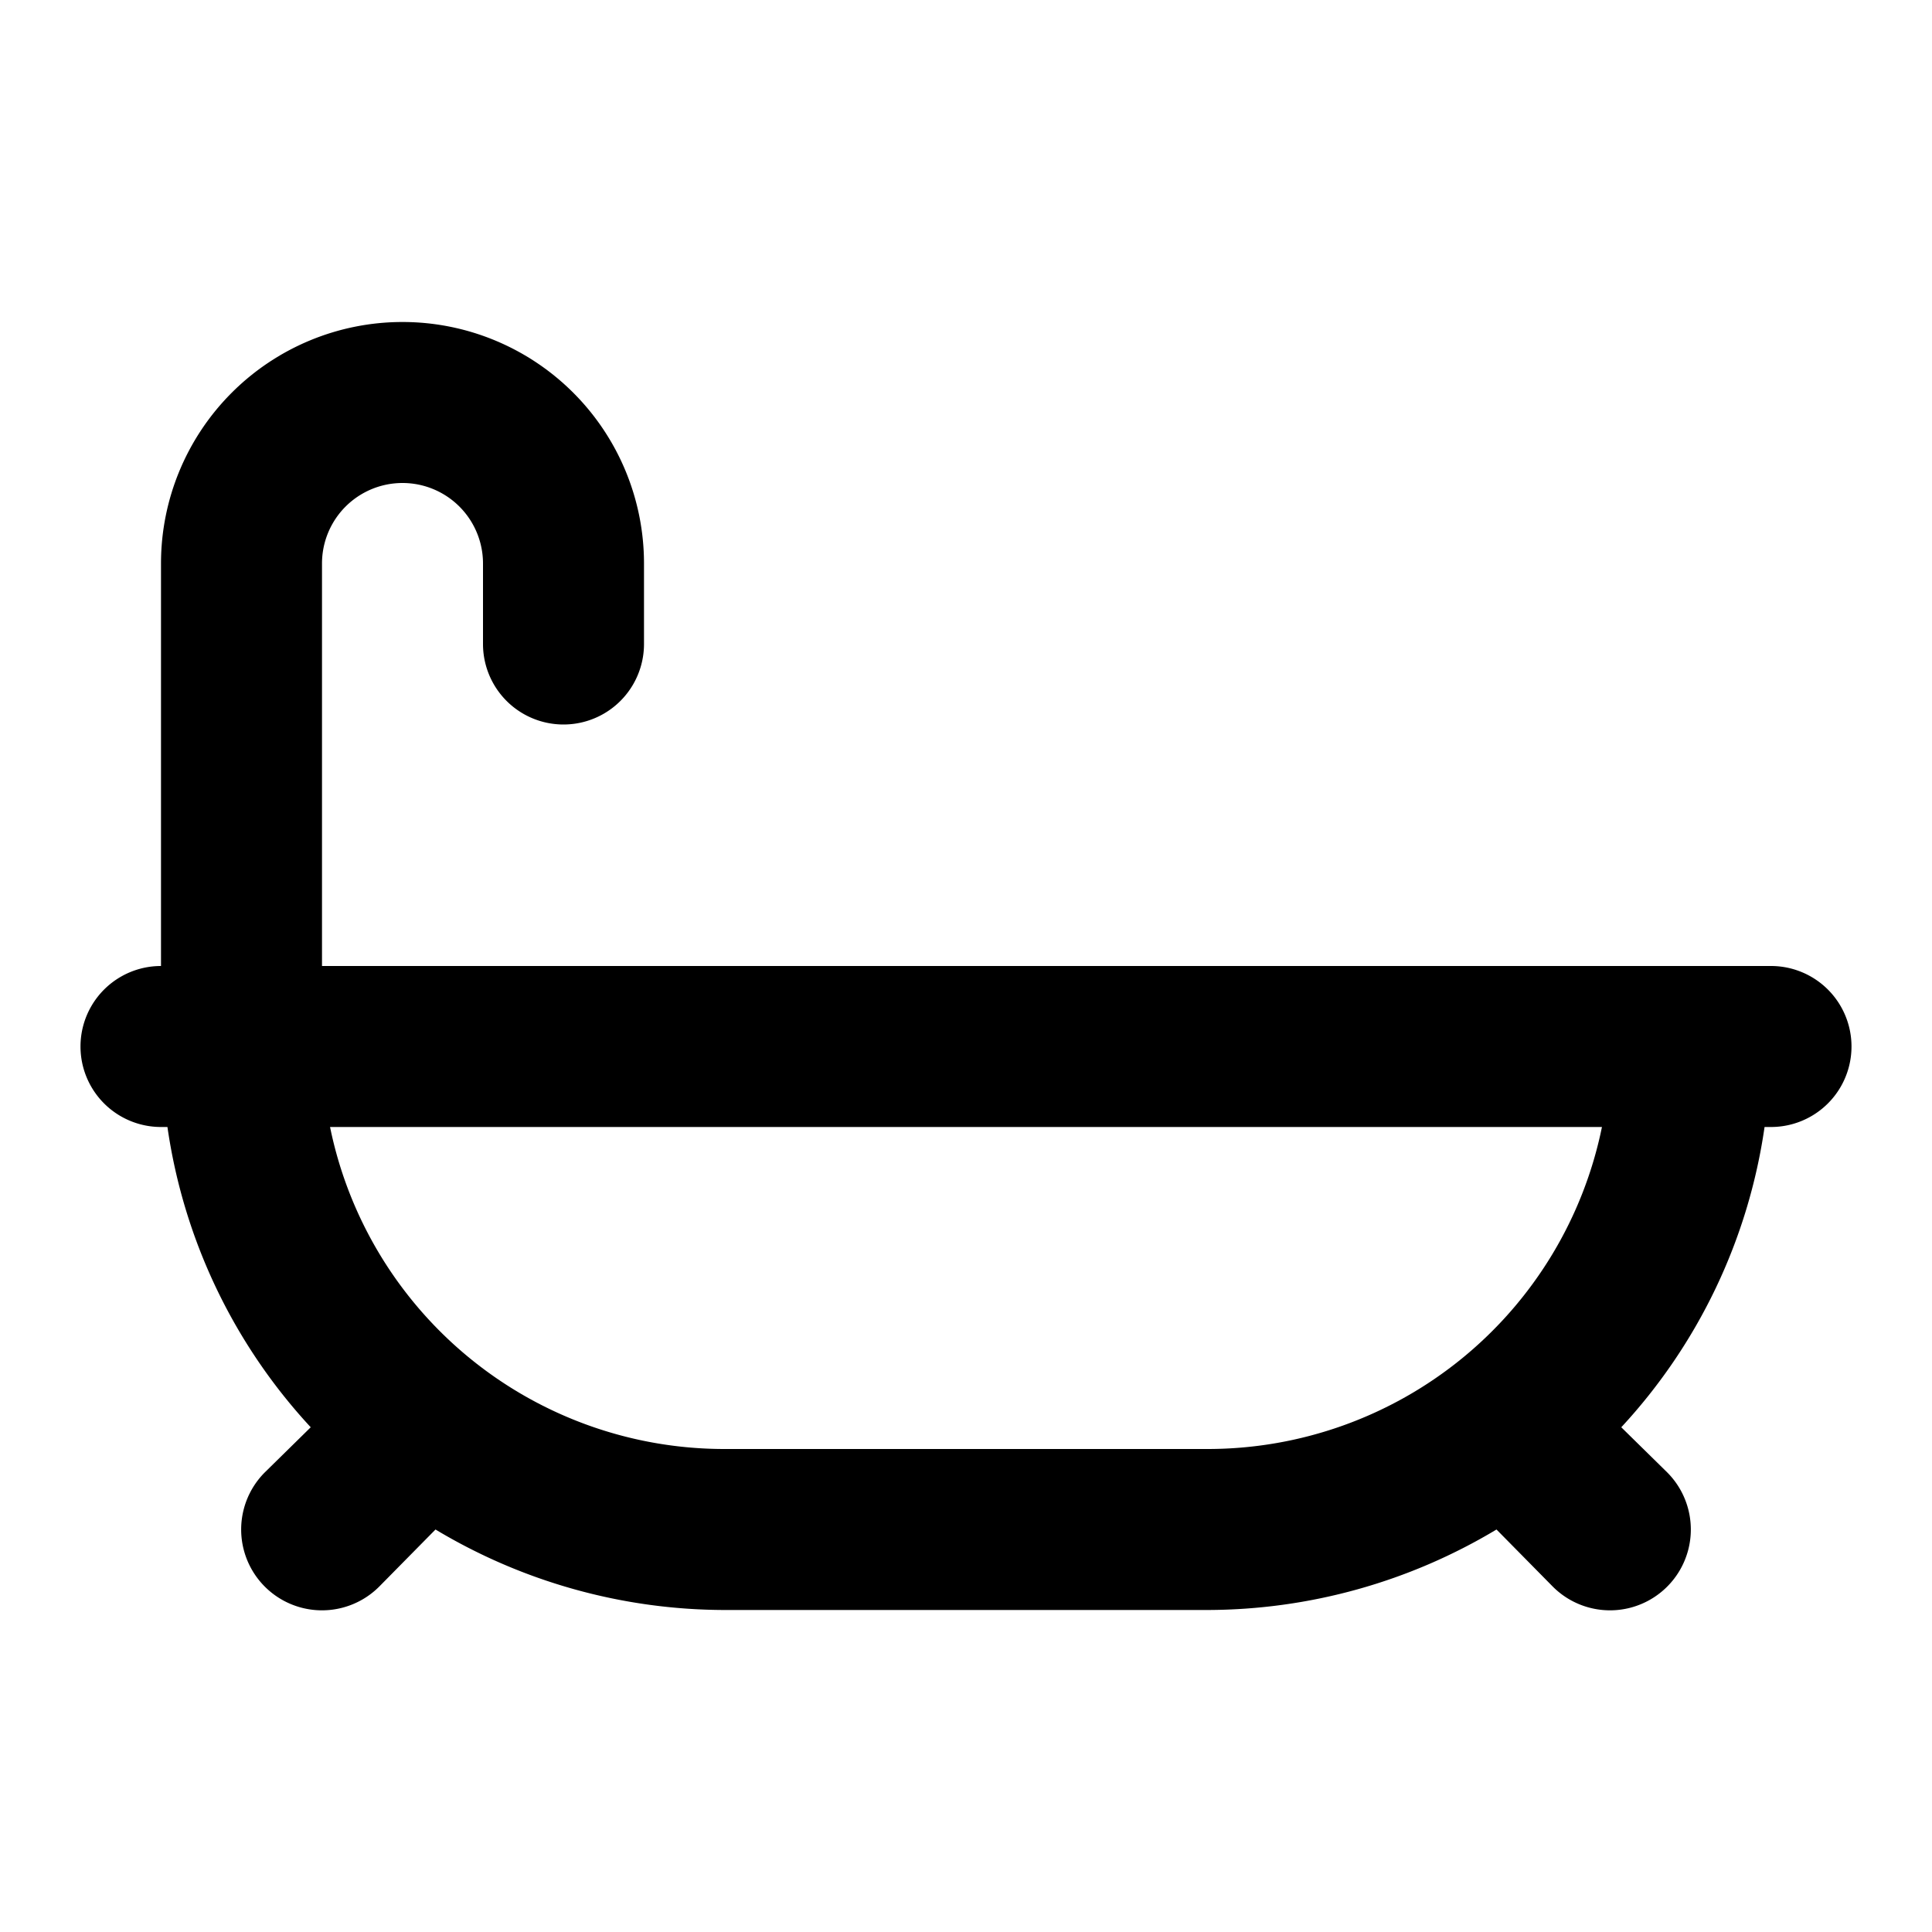 <svg xmlns="http://www.w3.org/2000/svg" viewBox="0 0 24 24"><title>bathtub city real estate home house housing</title><g id="bathtub_city_real_estate_home_house_housing" data-name="bathtub city real estate home house housing"><path d="M22,12H4V7A1,1,0,0,1,6,7V8A1,1,0,0,0,8,8V7A3,3,0,0,0,2,7v5a1,1,0,0,0,0,2h.08a6.94,6.94,0,0,0,1.78,3.73l-.57.56a1,1,0,0,0,1.42,1.42l.7-.71A7,7,0,0,0,9,20h6a7,7,0,0,0,3.59-1l.7.71a1,1,0,0,0,1.42-1.42l-.57-.56A6.94,6.94,0,0,0,21.92,14H22a1,1,0,0,0,0-2Zm-7,6H9a5,5,0,0,1-4.9-4H19.9A5,5,0,0,1,15,18Z"/></g></svg>